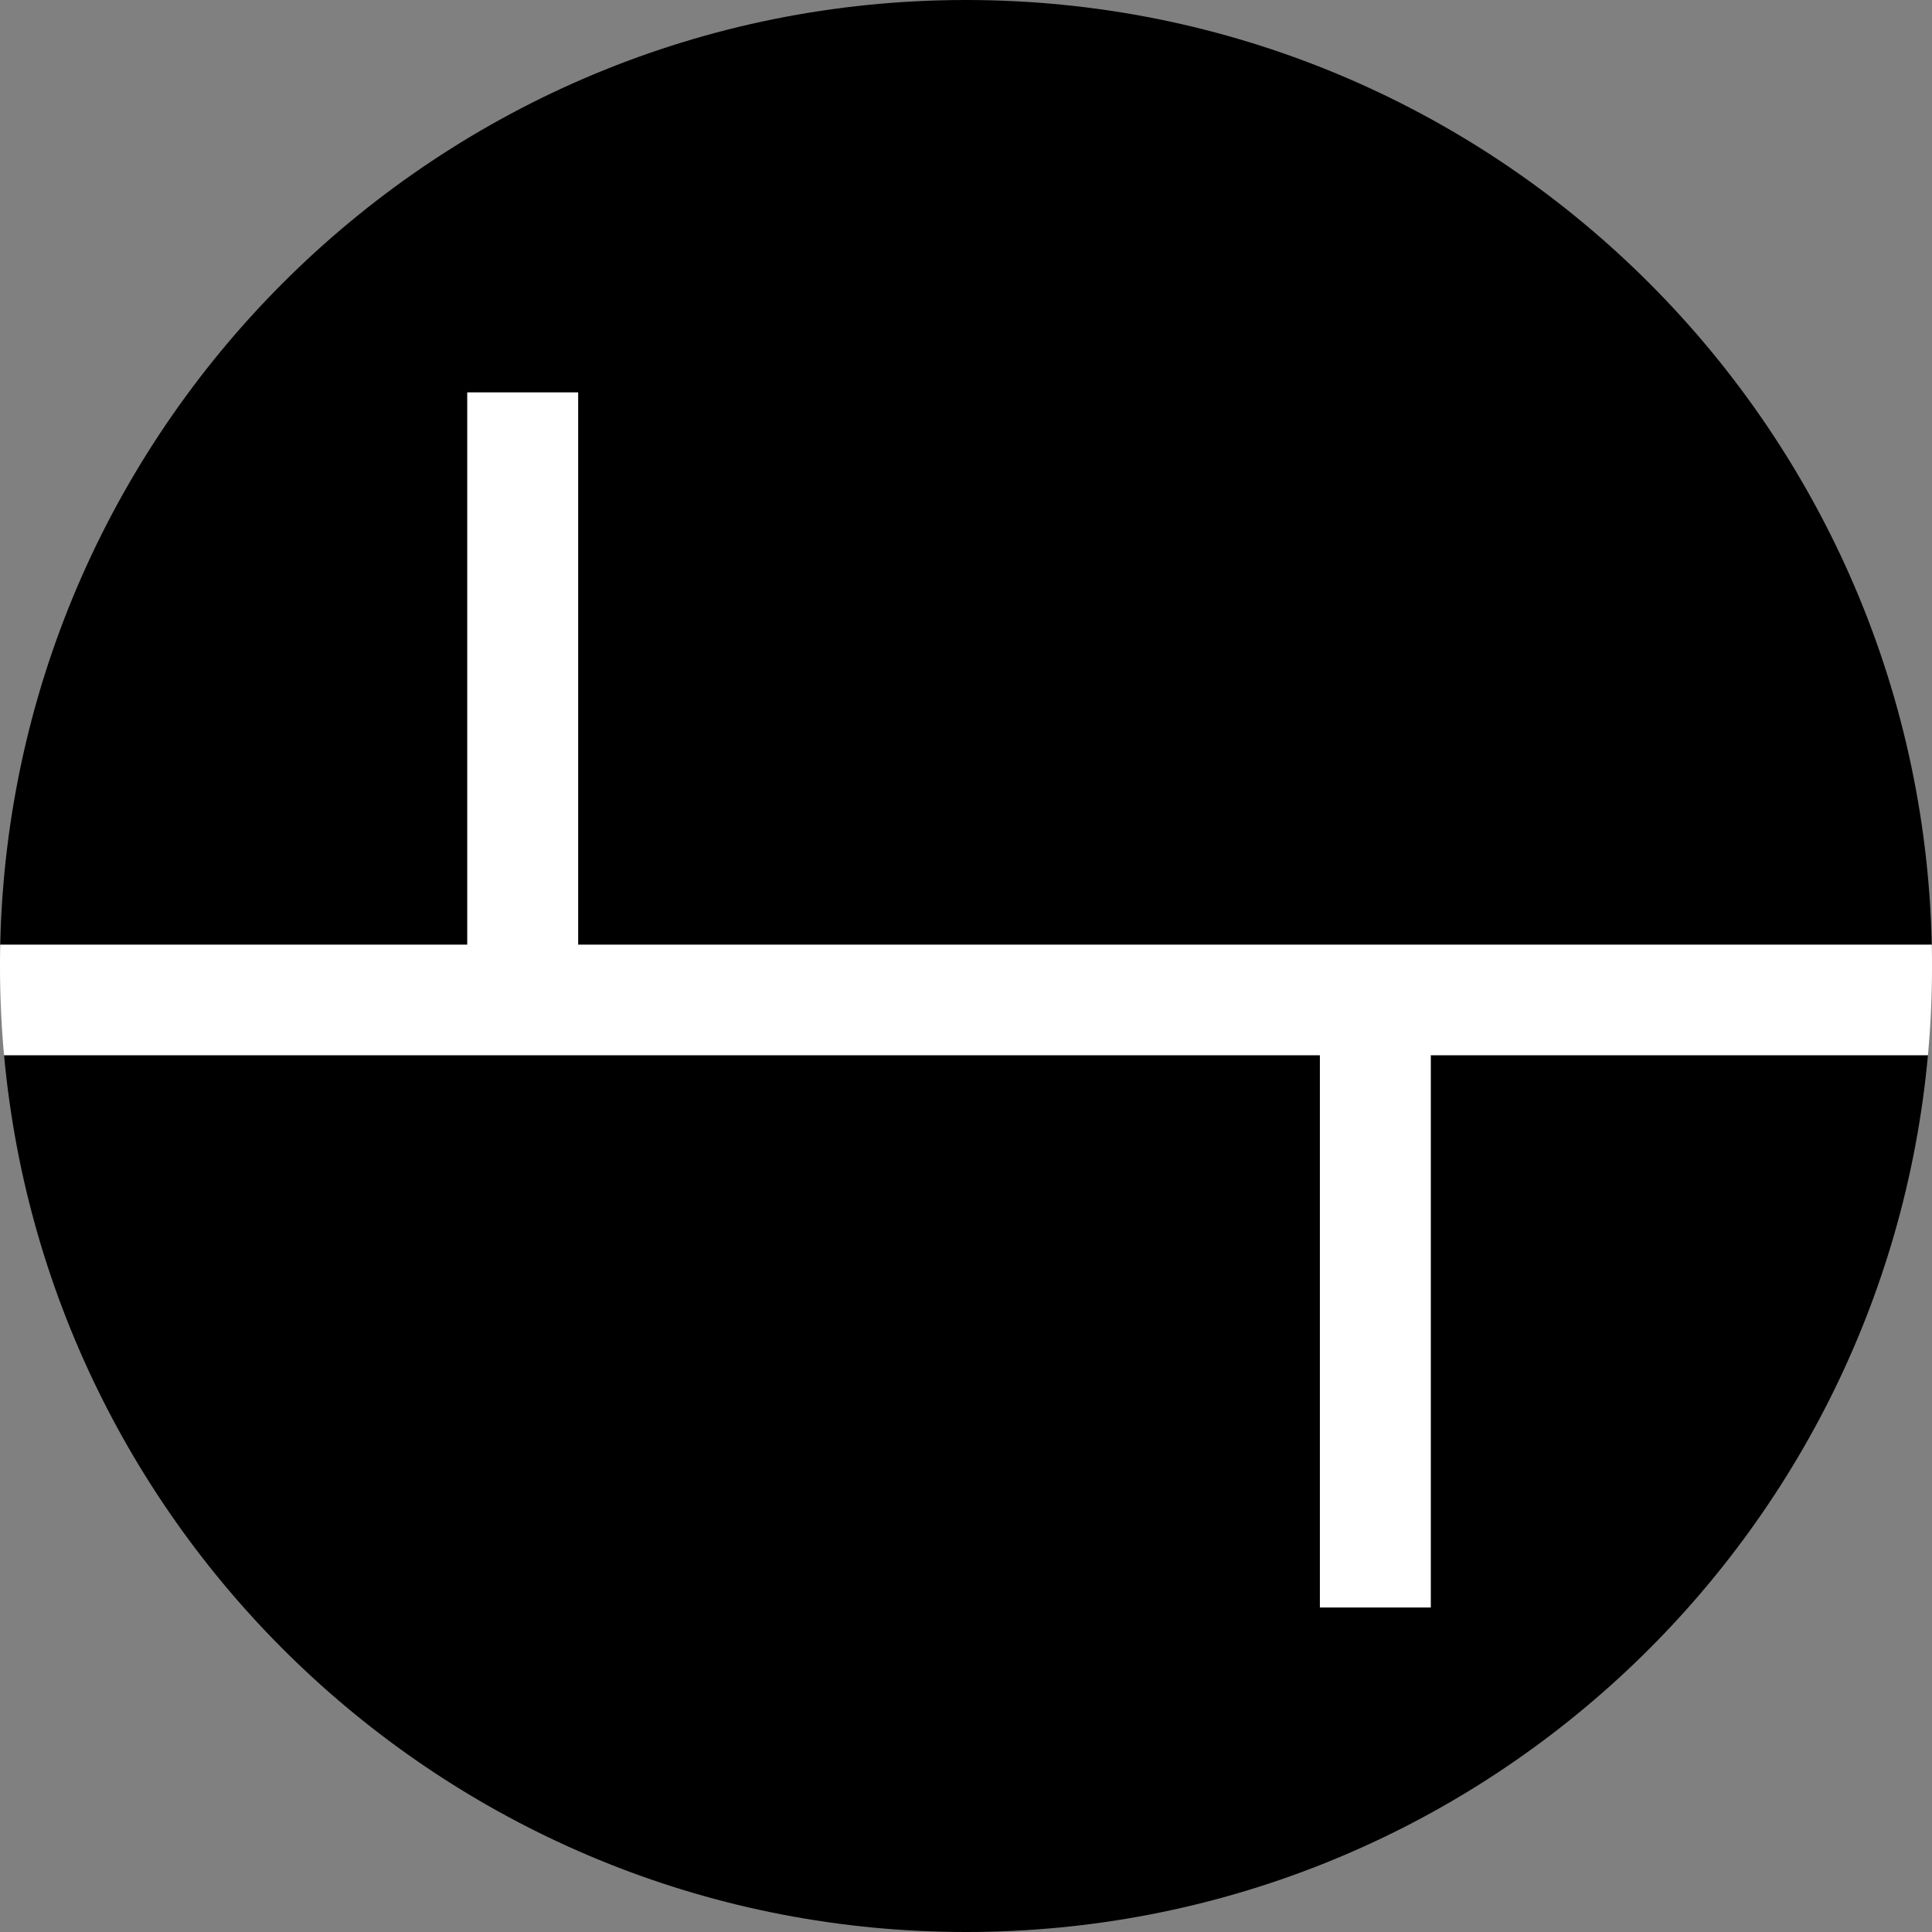 <svg xmlns="http://www.w3.org/2000/svg" fill="none" viewBox="0 0 512 512"><rect x="0" y="0" width="512" height="512" fill="#808080" stroke="none"/><path fill="#000" fill-rule="evenodd" d="M510.923 279.636C498.995 409.941 389.416 512 256 512S13.006 409.941 1.077 279.636h348.712V426h29.369V279.636zm1.016-29.272C508.941 111.582 395.501 0 256 0S3.059 111.582.06 250.364h123.782V104h29.369v146.364z" clip-rule="evenodd"/><path fill="#fff" d="M153.211 104h-29.369v146.364H.061Q0 253.174 0 256c0 7.969.364 15.853 1.077 23.636h348.712V426h29.369V279.636h131.765a259 259 0 0 0 1.016-29.272H153.211z"/></svg>

